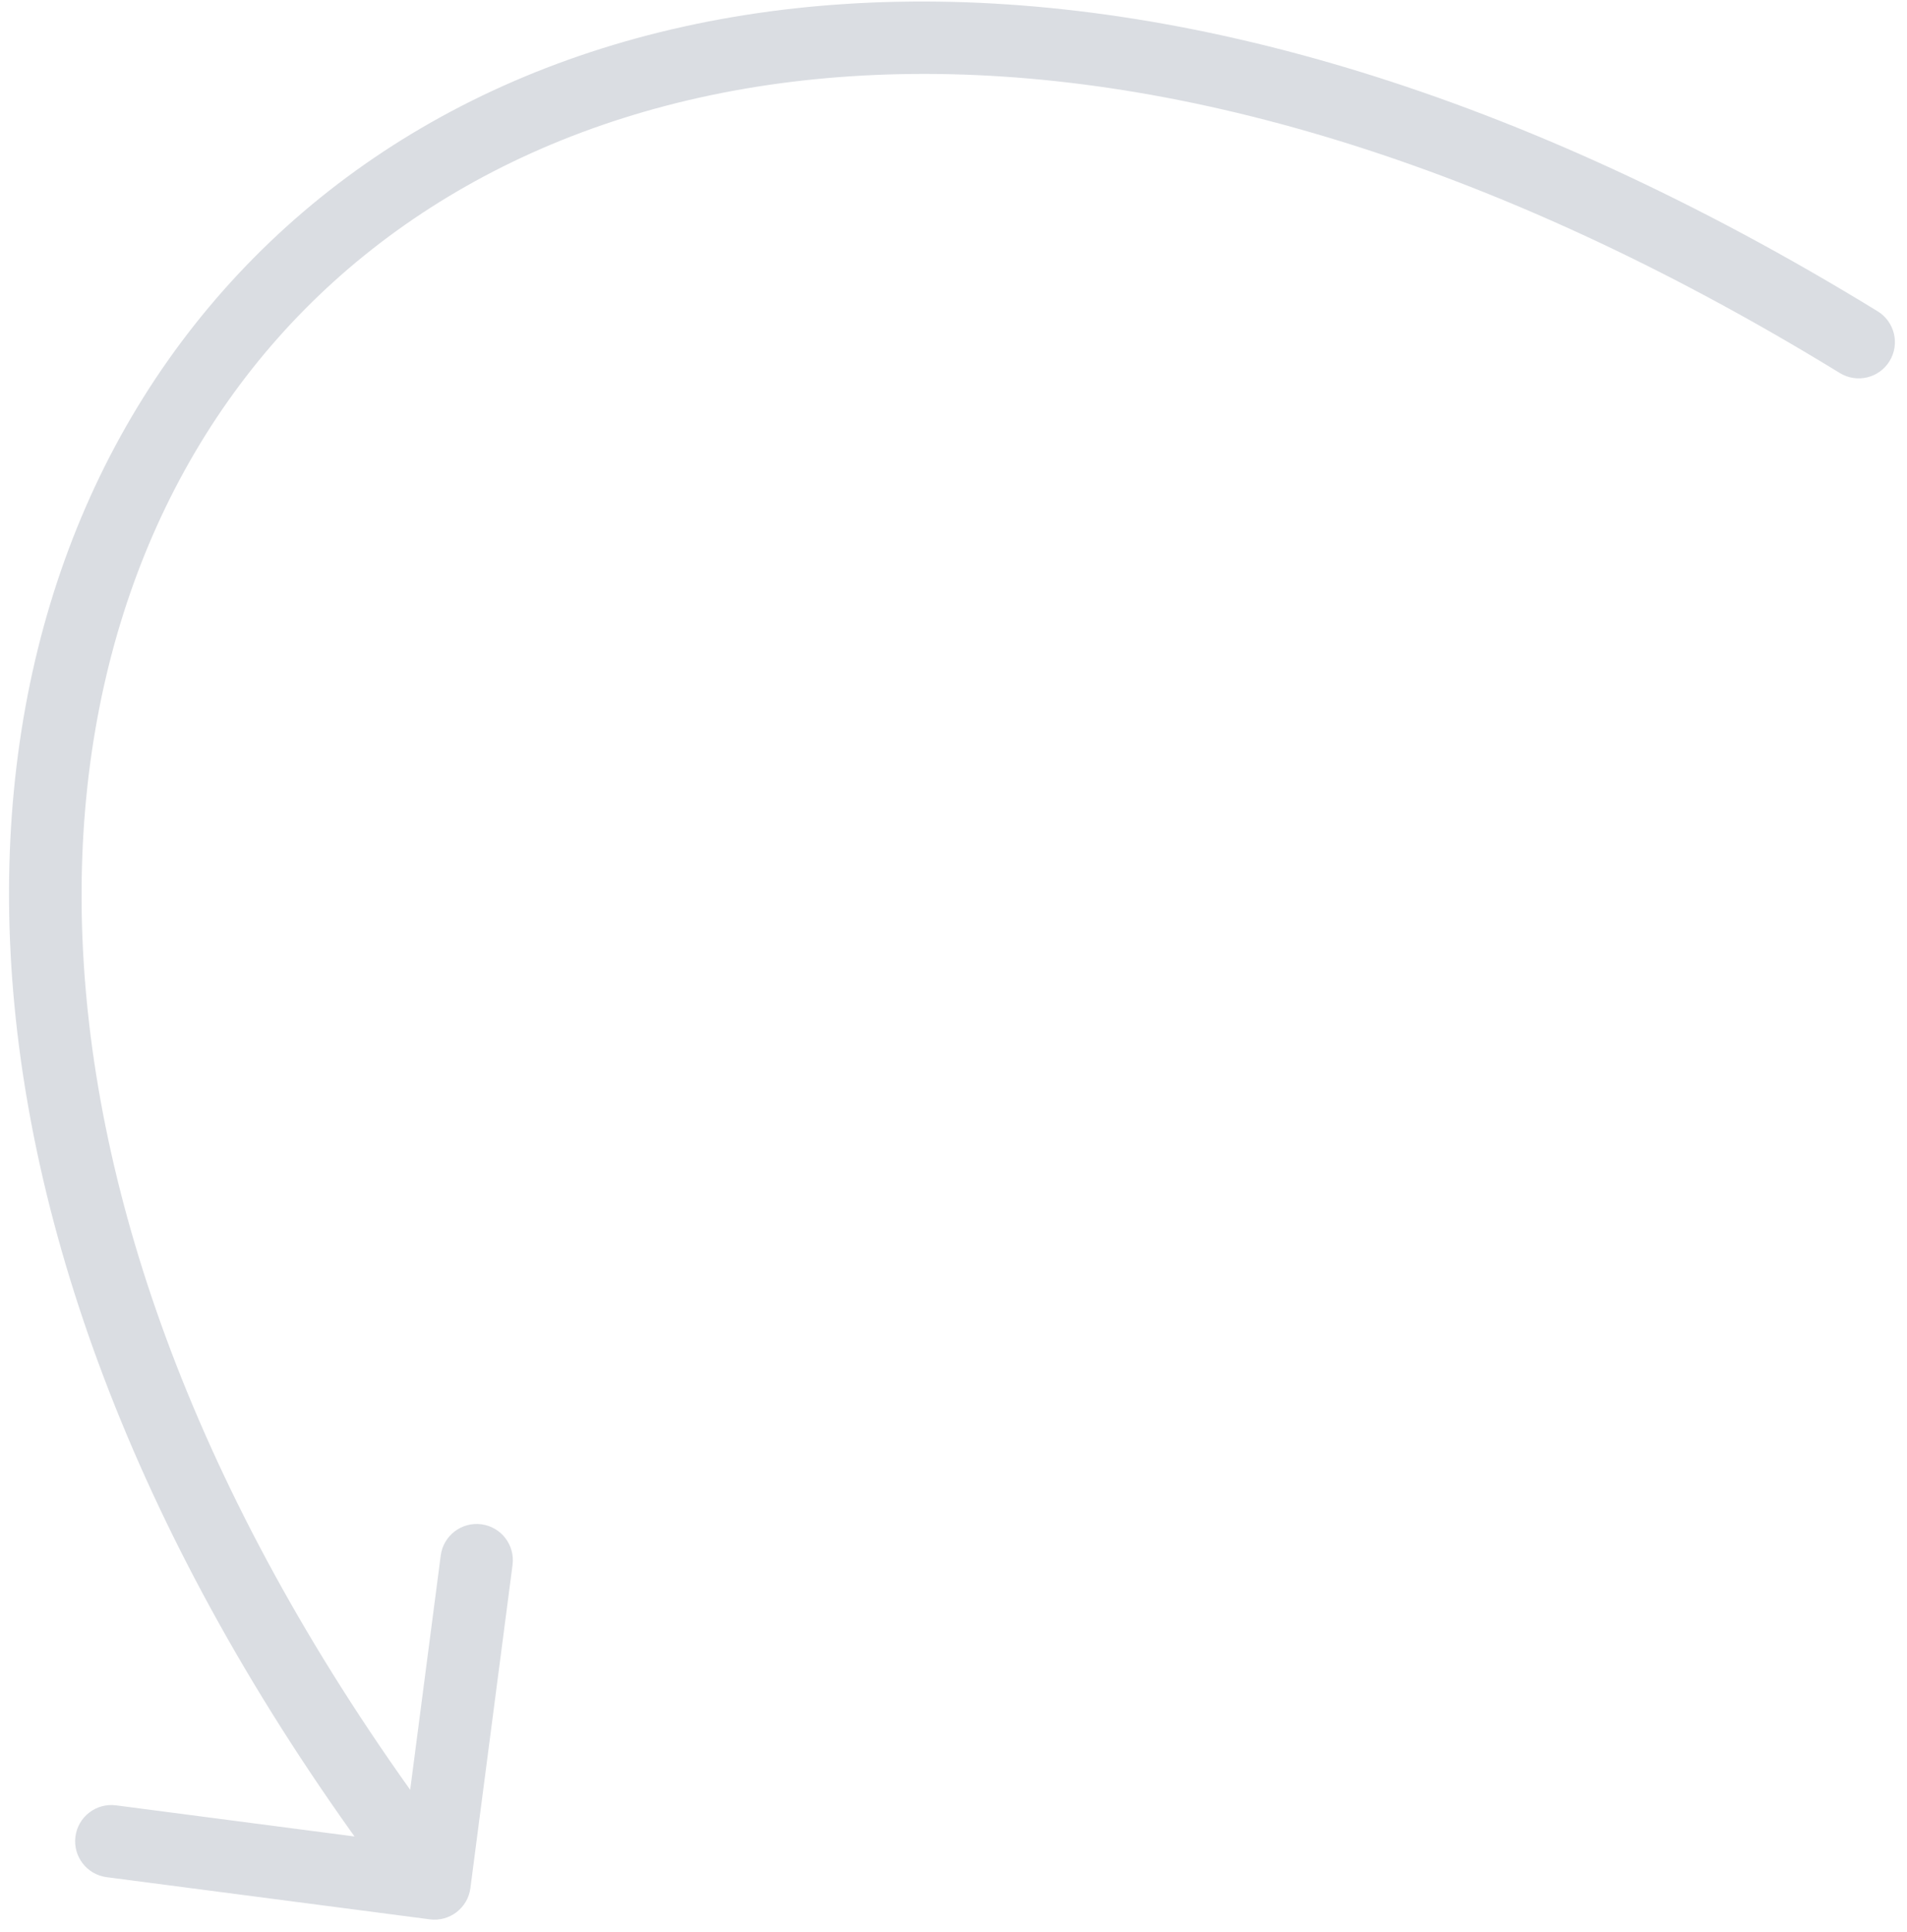 <?xml version="1.0" encoding="UTF-8"?> <svg xmlns="http://www.w3.org/2000/svg" width="79" height="80" viewBox="0 0 79 80" fill="none"> <path opacity="0.2" d="M76.216 15.448C76.922 15.882 77.845 15.66 78.278 14.954C78.711 14.247 78.49 13.324 77.783 12.891L76.216 15.448ZM17.805 79.487C18.627 79.595 19.379 79.016 19.487 78.194L21.233 64.808C21.34 63.986 20.761 63.233 19.94 63.126C19.118 63.019 18.365 63.598 18.258 64.419L16.706 76.319L4.807 74.766C3.985 74.659 3.232 75.238 3.125 76.06C3.018 76.881 3.597 77.634 4.419 77.741L17.805 79.487ZM77.783 12.891C47.969 -5.386 22.314 -2.728 9.252 12.027C-3.789 26.758 -3.426 52.606 16.81 78.915L19.188 77.085C-0.574 51.394 -0.211 27.242 11.498 14.015C23.186 0.813 47.029 -2.444 76.216 15.448L77.783 12.891Z" fill="#475570"></path> </svg> 